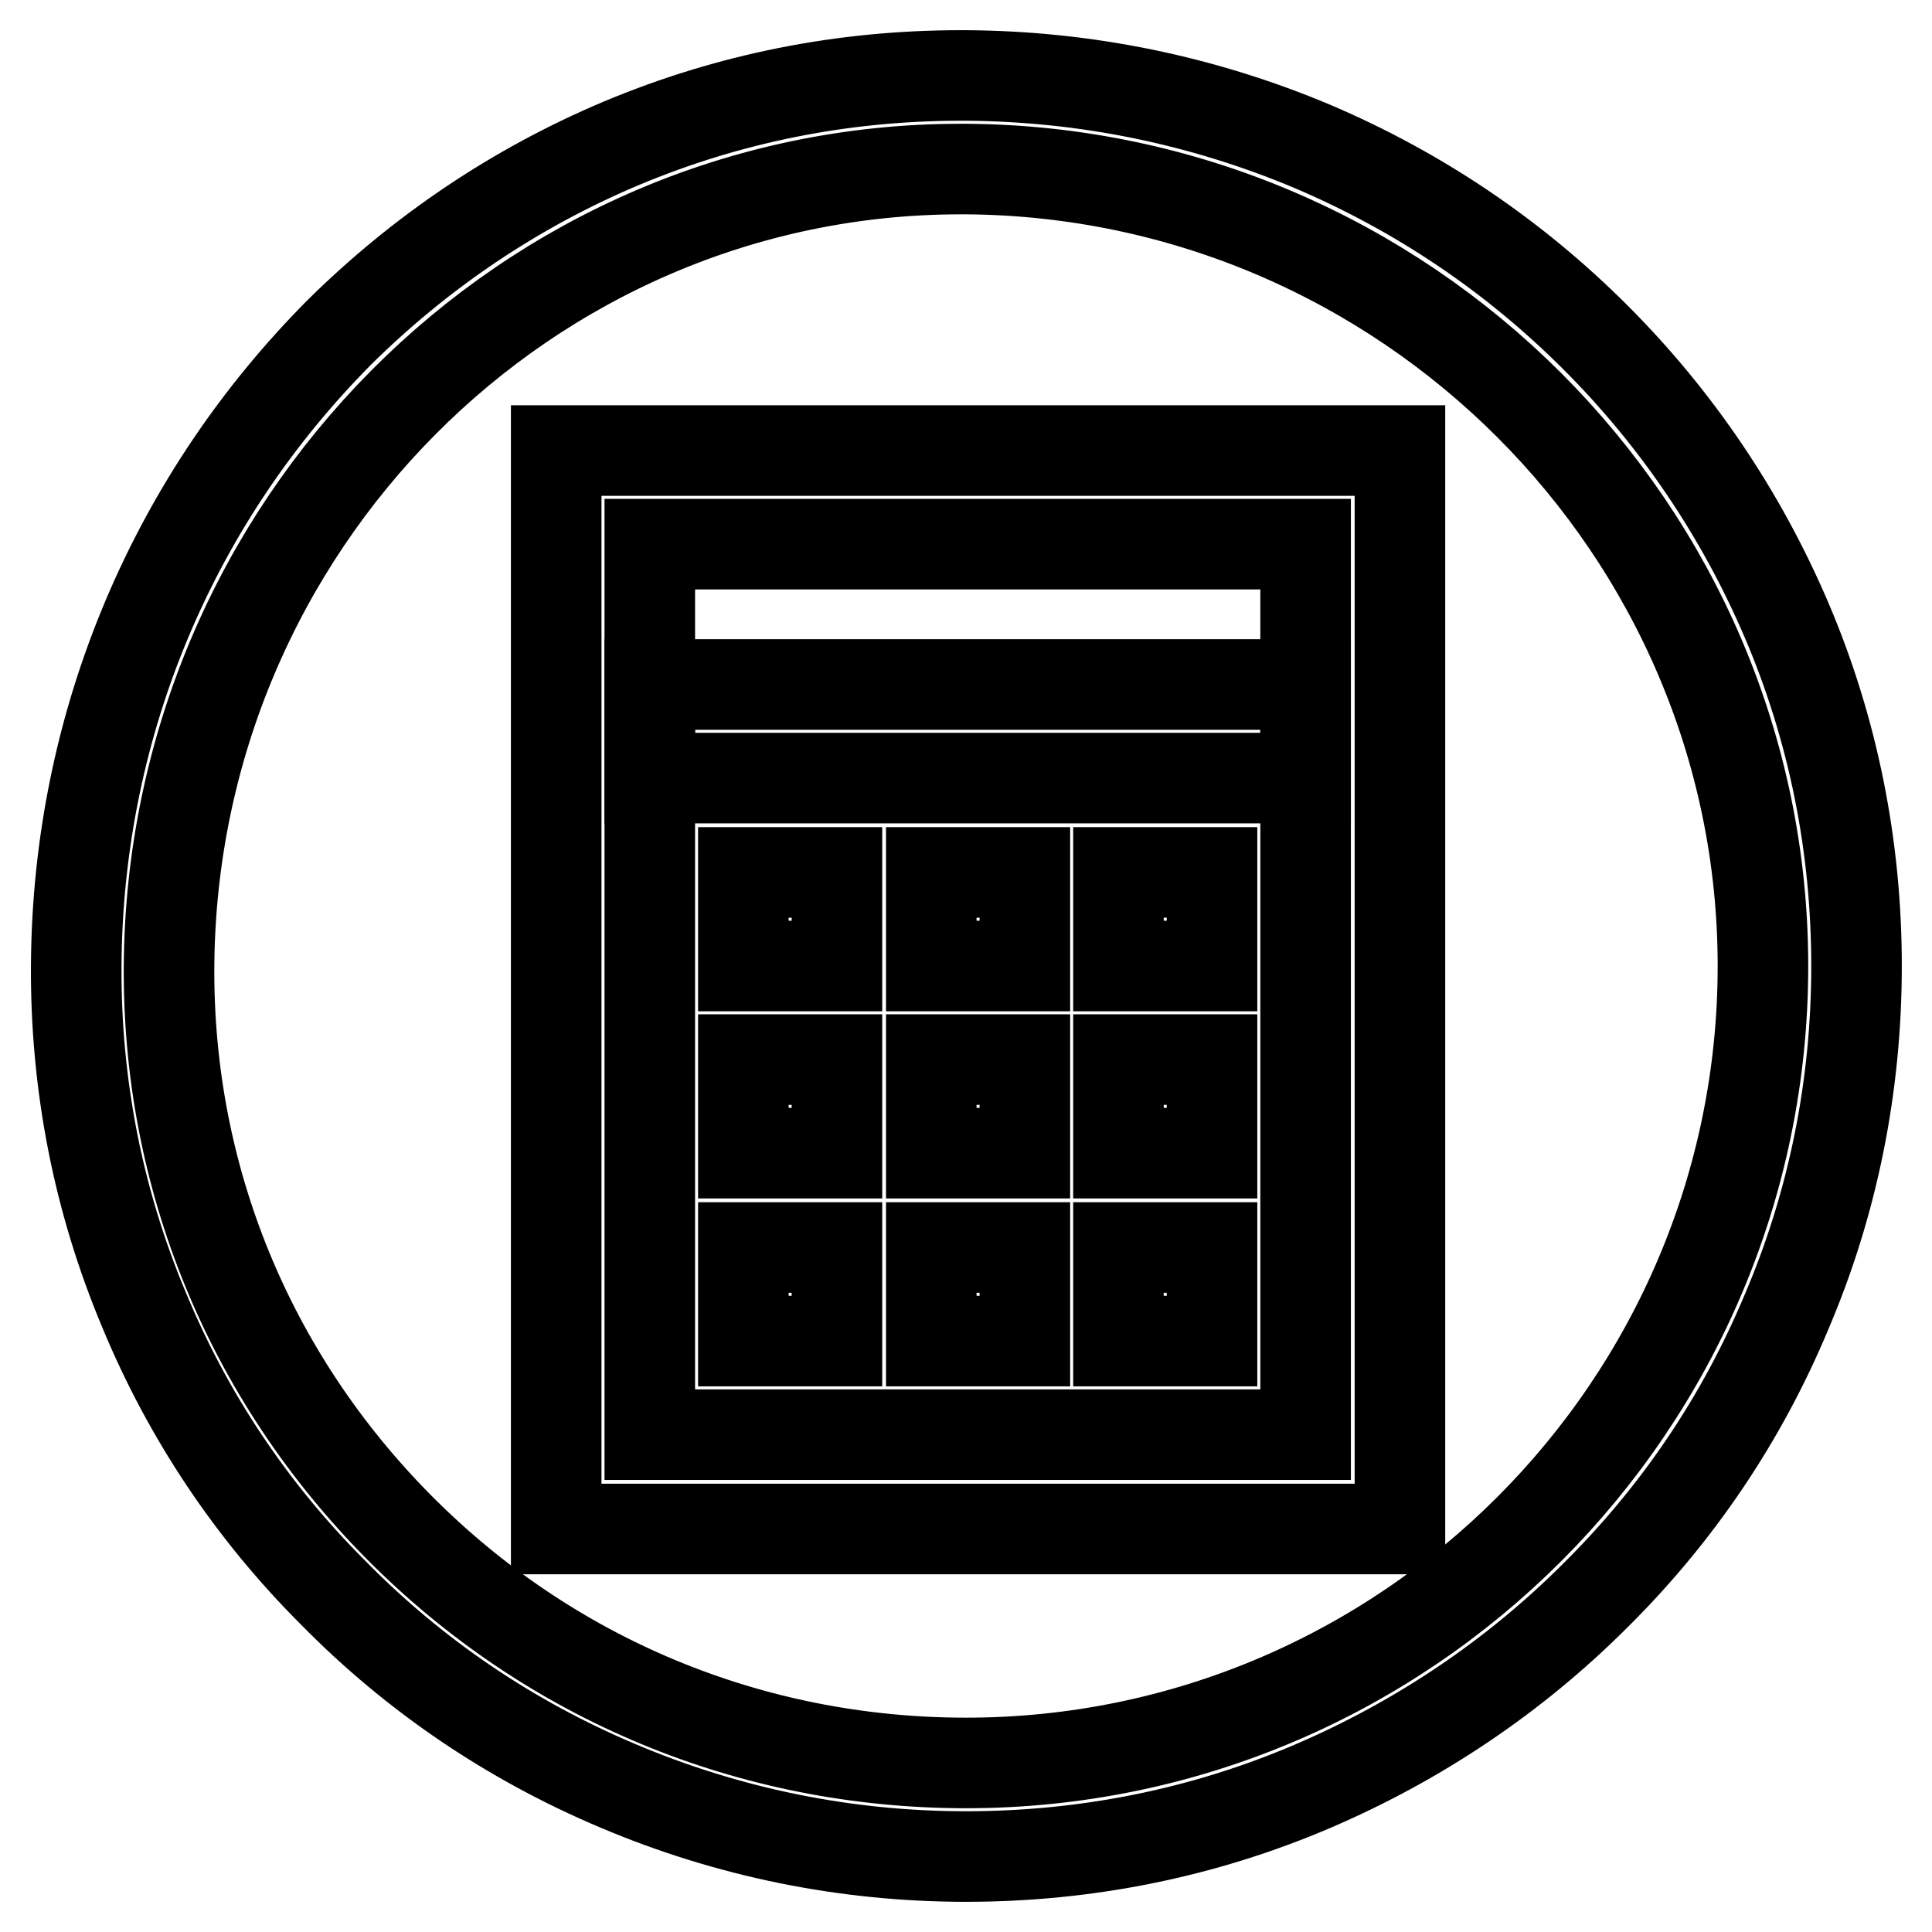<?xml version="1.0" encoding="utf-8"?>
<!-- Svg Vector Icons : http://www.onlinewebfonts.com/icon -->
<!DOCTYPE svg PUBLIC "-//W3C//DTD SVG 1.1//EN" "http://www.w3.org/Graphics/SVG/1.1/DTD/svg11.dtd">
<svg version="1.1" xmlns="http://www.w3.org/2000/svg" xmlns:xlink="http://www.w3.org/1999/xlink" x="0px" y="0px" viewBox="0 0 256 256" enable-background="new 0 0 256 256" xml:space="preserve">
<g><g><path stroke-width="12" fill-opacity="0" stroke="#000000"  d="M98.5,115.6h12.4V128H98.5V115.6z"/><path stroke-width="12" fill-opacity="0" stroke="#000000"  d="M98.5,165.3h12.4v12.4H98.5V165.3z"/><path stroke-width="12" fill-opacity="0" stroke="#000000"  d="M98.5,140.4h12.4v12.4H98.5V140.4z"/><path stroke-width="12" fill-opacity="0" stroke="#000000"  d="M148.2,115.6h12.4V128h-12.4V115.6z"/><path stroke-width="12" fill-opacity="0" stroke="#000000"  d="M148.2,165.3h12.4v12.4h-12.4V165.3z"/><path stroke-width="12" fill-opacity="0" stroke="#000000"  d="M148.2,140.4h12.4v12.4h-12.4V140.4z"/><path stroke-width="12" fill-opacity="0" stroke="#000000"  d="M123.4,115.6h12.4V128h-12.4V115.6z"/><path stroke-width="12" fill-opacity="0" stroke="#000000"  d="M123.4,165.3h12.4v12.4h-12.4V165.3z"/><path stroke-width="12" fill-opacity="0" stroke="#000000"  d="M123.4,140.4h12.4v12.4h-12.4V140.4z"/><path stroke-width="12" fill-opacity="0" stroke="#000000"  d="M86.1,90.7H173v12.4H86.1V90.7z"/><path stroke-width="12" fill-opacity="0" stroke="#000000"  d="M73.7,59.7v142.9h111.8V59.7H73.7z M173,190.1H86.1v-118H173V190.1L173,190.1z"/><path stroke-width="12" fill-opacity="0" stroke="#000000"  d="M128,246c-16,0-31.6-3.2-46.2-9.4c-14.2-6-26.9-14.6-37.7-25.6c-10.8-10.8-19.2-23.4-25-37.4c-6.1-14.5-9.1-29.9-9-45.7c0.1-16,3.3-31.6,9.5-46.2c6-14.1,14.5-26.7,25.3-37.6C55.7,33.4,68.3,24.9,82.3,19c14.3-6,29.4-9,45-9c0.2,0,0.5,0,0.7,0c15.9,0.1,31.4,3.3,45.9,9.4c14.1,6,26.7,14.5,37.5,25.3c10.8,10.8,19.3,23.4,25.3,37.4c6.2,14.5,9.3,30,9.3,45.9c0,15.9-3.1,31.4-9.3,45.9c-5.9,14.1-14.4,26.7-25.3,37.5c-10.8,10.8-23.5,19.3-37.5,25.3C159.4,242.9,143.9,246,128,246z M127.3,22.4C69.8,22.4,22.8,69.7,22.4,128c-0.2,28,10.6,54.3,30.4,74.3c20,20.2,46.7,31.3,75.2,31.3c58.2,0,105.6-47.4,105.6-105.6c0-57.8-47.4-105.2-105.6-105.6C127.7,22.4,127.5,22.4,127.3,22.4z"/></g></g>
</svg>